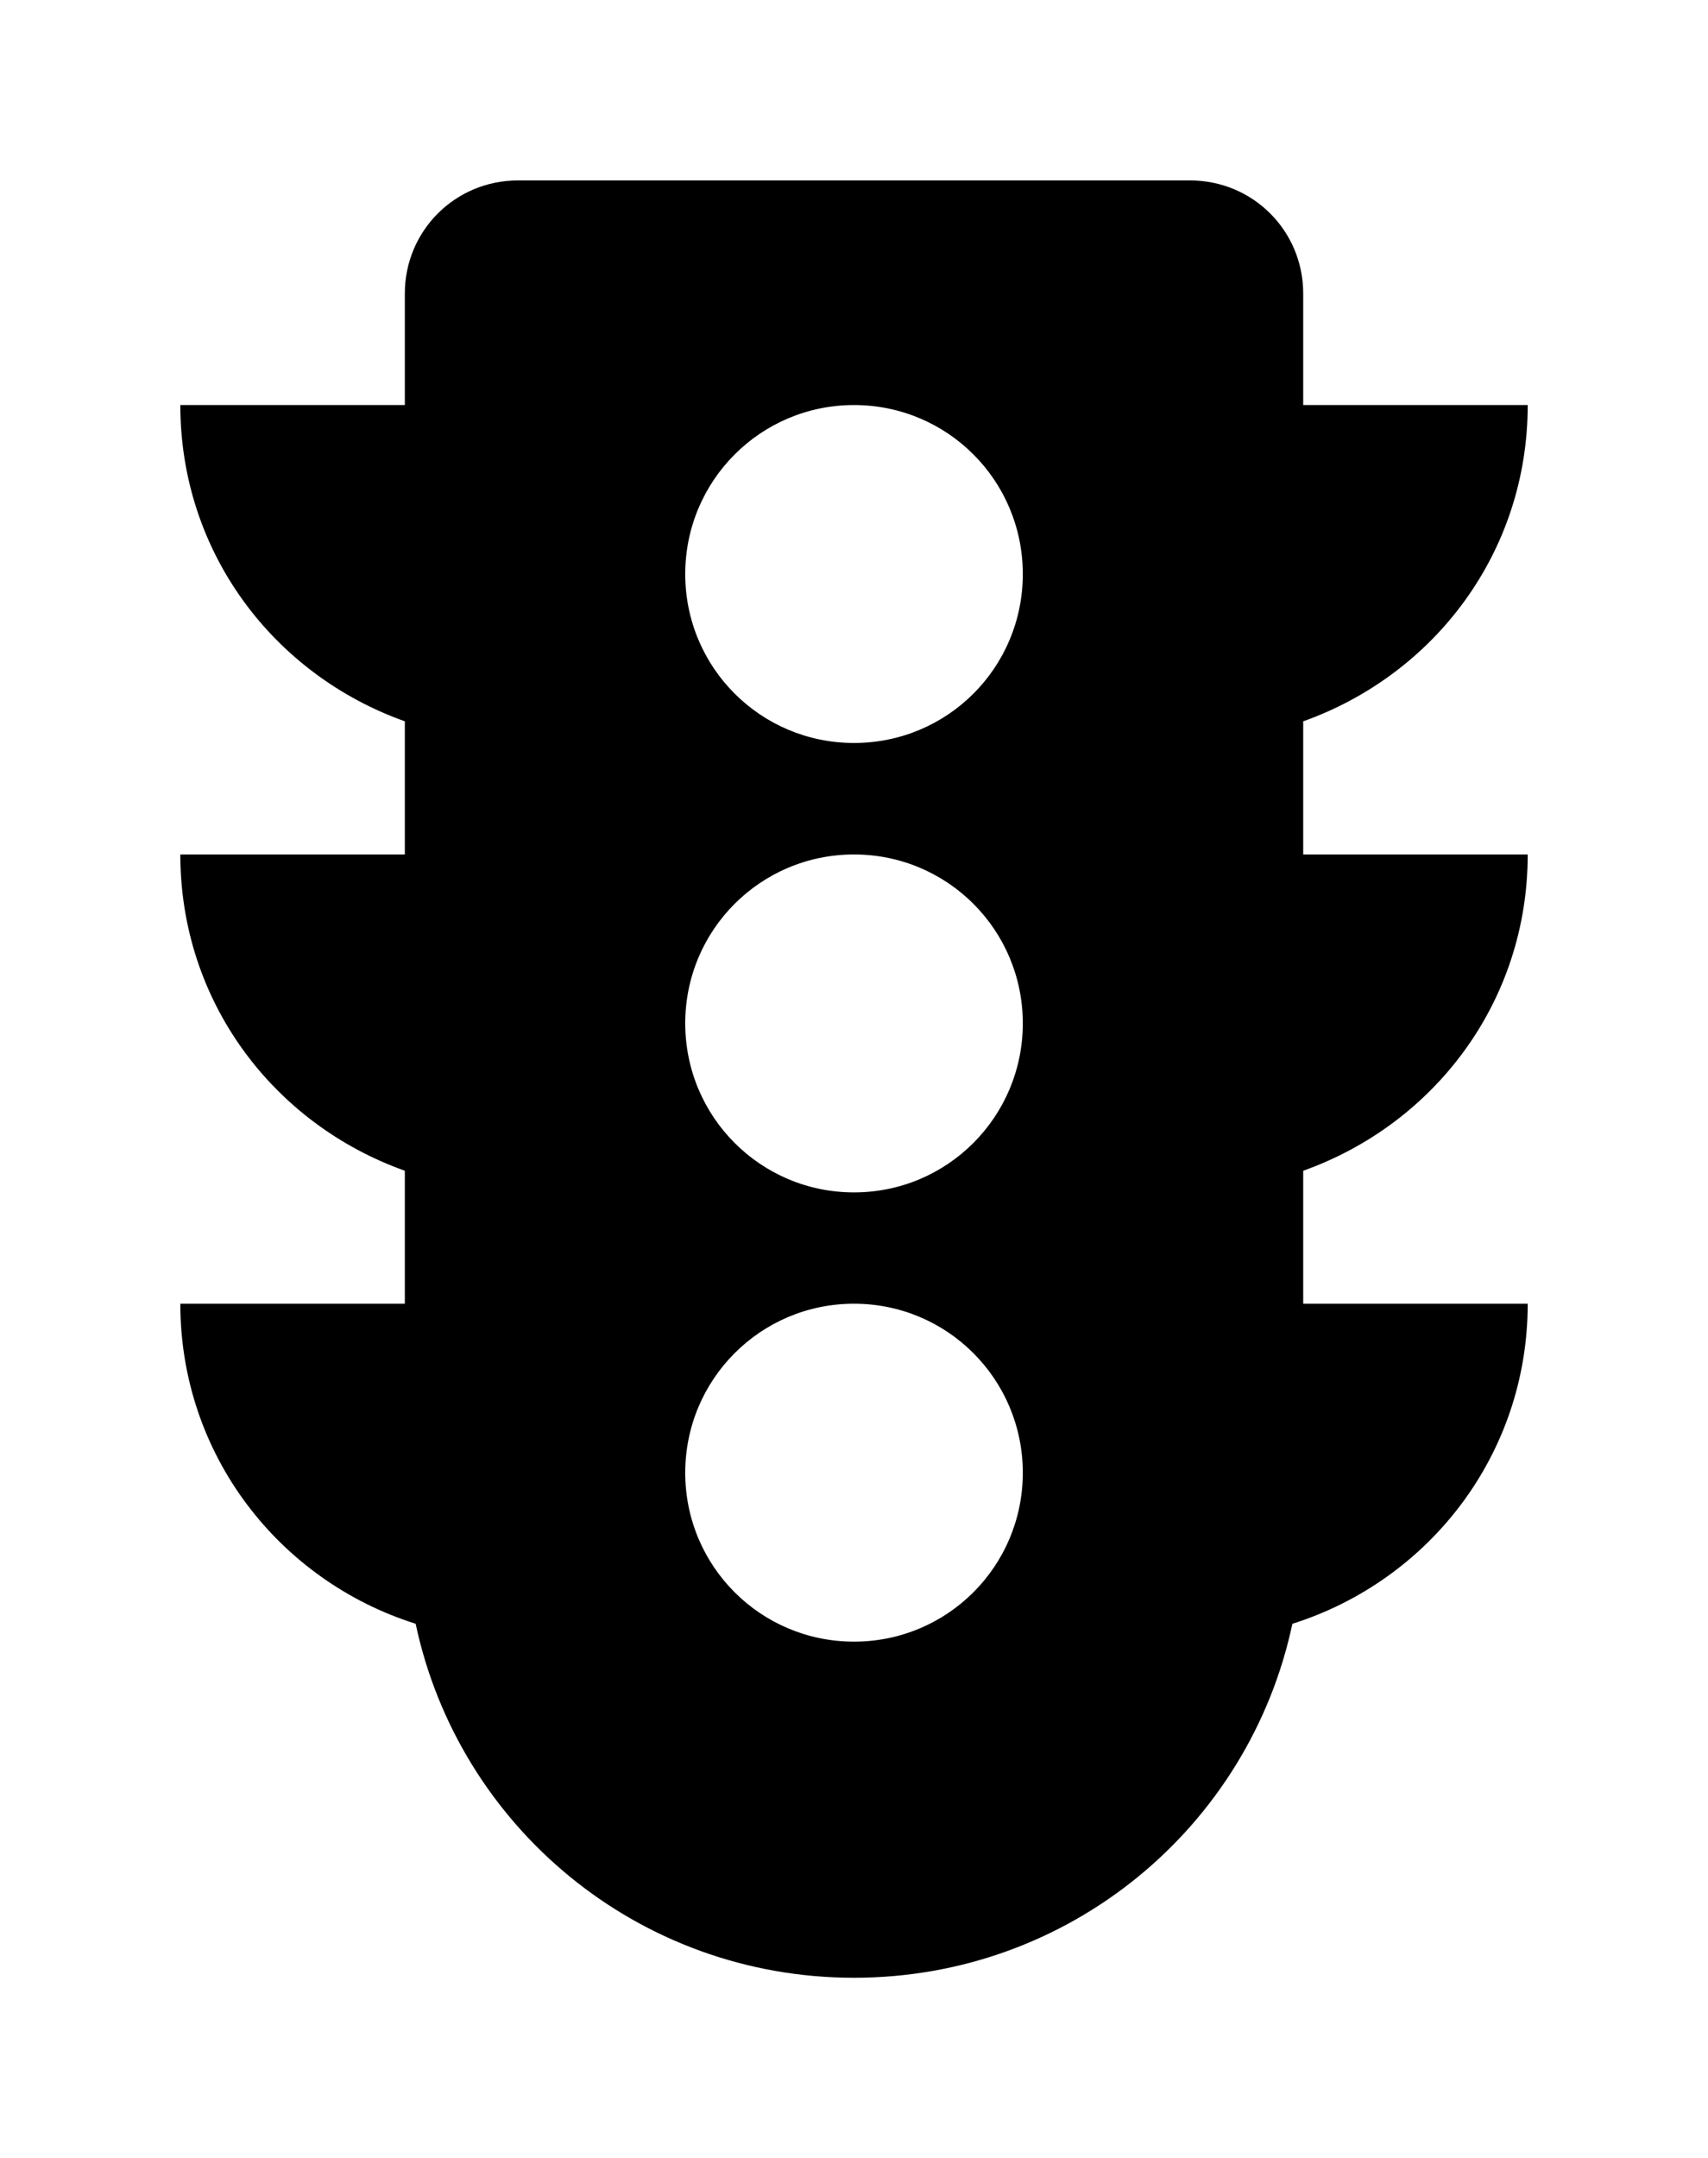 <?xml version='1.0' encoding='UTF-8'?>
<!-- This file was generated by dvisvgm 2.13.3 -->
<svg version='1.1' xmlns='http://www.w3.org/2000/svg' xmlns:xlink='http://www.w3.org/1999/xlink' viewBox='-192.6 -192.6 25.337 32'>
<title>\faTrafficLight</title>
<desc Packages='' CommandUnicode='U+1F6A6' UnicodePackages='[utf8]{inputenc}'/>
<defs>
<path id='g0-129' d='M7.472-4.981H6.227V-5.719C6.954-5.978 7.472-6.655 7.472-7.472H6.227V-8.09C6.227-8.438 5.948-8.717 5.599-8.717H1.873C1.524-8.717 1.245-8.438 1.245-8.09V-7.472H0C0-6.655 .518-5.978 1.245-5.719V-4.981H0C0-4.164 .518-3.487 1.245-3.228V-2.491H0C0-1.654 .548-.956 1.305-.717C1.544 .408 2.54 1.245 3.736 1.245S5.928 .408 6.167-.717C6.924-.956 7.472-1.654 7.472-2.491H6.227V-3.228C6.954-3.487 7.472-4.164 7.472-4.981ZM3.736-.618C3.218-.618 2.8-1.036 2.8-1.554S3.218-2.491 3.736-2.491S4.672-2.072 4.672-1.554S4.254-.618 3.736-.618ZM3.736-3.108C3.218-3.108 2.8-3.527 2.8-4.045S3.218-4.981 3.736-4.981S4.672-4.563 4.672-4.045S4.254-3.108 3.736-3.108ZM3.736-5.599C3.218-5.599 2.8-6.017 2.8-6.535S3.218-7.472 3.736-7.472S4.672-7.054 4.672-6.535S4.254-5.599 3.736-5.599Z'/>
</defs>
<g id='page1' transform='scale(2.675)'>
<use x='-71' y='-62.283' xlink:href='#g0-129'/>
</g>
</svg>

